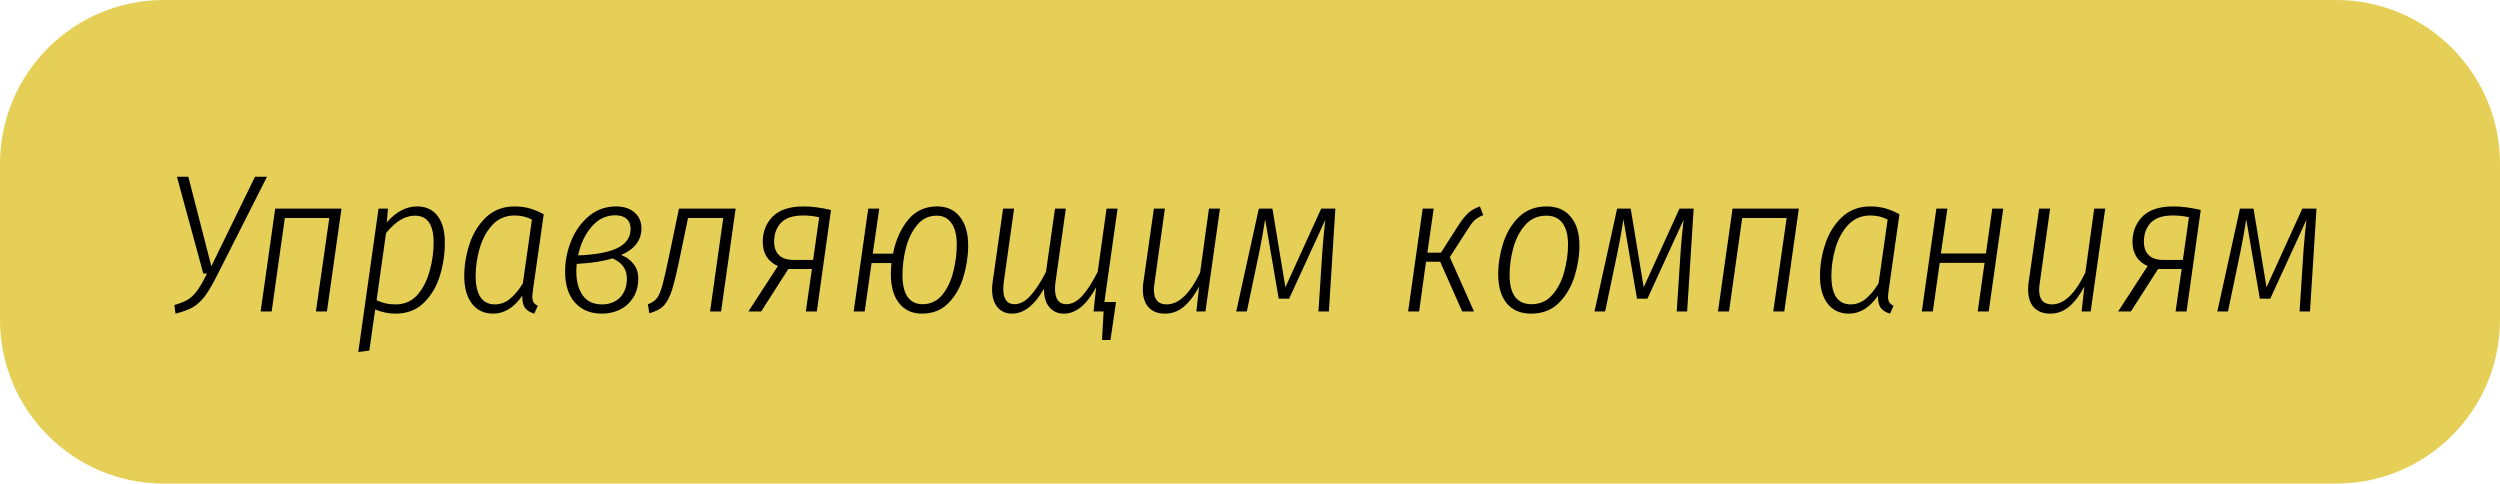 <?xml version="1.0" encoding="UTF-8"?> <svg xmlns="http://www.w3.org/2000/svg" width="305" height="59" viewBox="0 0 305 59" fill="none"><path d="M0 20C0 8.954 8.954 0 20 0H285C296.046 0 305 8.954 305 20V39C305 50.046 296.046 59 285 59H20C8.954 59 0 50.046 0 39V20Z" fill="#E6CF57"></path><path d="M26.552 33.464C25.976 34.616 25.464 35.496 25.016 36.104C24.568 36.696 24.08 37.152 23.552 37.472C23.024 37.776 22.312 38.04 21.416 38.264L21.272 37.208C21.96 37.016 22.504 36.8 22.904 36.56C23.32 36.304 23.704 35.936 24.056 35.456C24.408 34.976 24.808 34.28 25.256 33.368H24.8L21.584 21.56H22.976L25.784 32.48L31.112 21.56H32.576L26.552 33.464Z" fill="black"></path><path d="M38.542 38L40.174 26.6H34.75L33.142 38H31.798L33.574 25.448H41.662L39.886 38H38.542Z" fill="black"></path><path d="M46.183 25.448H47.335L47.191 27.128C48.327 25.832 49.559 25.184 50.887 25.184C51.959 25.184 52.791 25.568 53.383 26.336C53.975 27.104 54.271 28.2 54.271 29.624C54.271 30.984 54.071 32.32 53.671 33.632C53.271 34.944 52.615 36.048 51.703 36.944C50.807 37.824 49.655 38.264 48.247 38.264C47.415 38.264 46.591 38.096 45.775 37.76L45.055 42.776L43.711 42.944L46.183 25.448ZM48.271 37.136C49.359 37.136 50.247 36.744 50.935 35.96C51.623 35.16 52.119 34.184 52.423 33.032C52.743 31.88 52.903 30.728 52.903 29.576C52.903 27.4 52.143 26.312 50.623 26.312C49.407 26.312 48.231 27.024 47.095 28.448L45.943 36.632C46.327 36.808 46.695 36.936 47.047 37.016C47.399 37.096 47.807 37.136 48.271 37.136Z" fill="black"></path><path d="M62.782 25.184C63.453 25.184 64.07 25.264 64.629 25.424C65.189 25.584 65.757 25.824 66.334 26.144L65.037 35.264C64.974 35.744 64.942 36.048 64.942 36.176C64.942 36.464 64.99 36.696 65.085 36.872C65.198 37.048 65.374 37.192 65.614 37.304L65.181 38.264C64.686 38.12 64.309 37.888 64.053 37.568C63.813 37.232 63.702 36.736 63.718 36.08C62.694 37.536 61.51 38.264 60.166 38.264C59.062 38.264 58.197 37.856 57.574 37.04C56.95 36.224 56.638 35.112 56.638 33.704C56.638 32.376 56.853 31.064 57.285 29.768C57.718 28.456 58.389 27.368 59.301 26.504C60.23 25.624 61.389 25.184 62.782 25.184ZM62.782 26.288C61.709 26.288 60.813 26.664 60.093 27.416C59.389 28.168 58.87 29.112 58.533 30.248C58.197 31.384 58.029 32.528 58.029 33.68C58.029 34.816 58.23 35.68 58.63 36.272C59.029 36.848 59.614 37.136 60.382 37.136C61.038 37.136 61.638 36.92 62.181 36.488C62.742 36.04 63.278 35.4 63.789 34.568L64.894 26.792C64.269 26.456 63.566 26.288 62.782 26.288Z" fill="black"></path><path d="M75.159 25.184C76.087 25.184 76.831 25.424 77.391 25.904C77.967 26.384 78.255 27.04 78.255 27.872C78.255 29.312 77.431 30.392 75.783 31.112C76.423 31.352 76.927 31.72 77.295 32.216C77.679 32.696 77.871 33.28 77.871 33.968C77.871 34.88 77.663 35.664 77.247 36.32C76.831 36.96 76.287 37.448 75.615 37.784C74.943 38.104 74.215 38.264 73.431 38.264C72.071 38.264 70.983 37.824 70.167 36.944C69.351 36.048 68.943 34.776 68.943 33.128C68.943 31.88 69.183 30.648 69.663 29.432C70.159 28.2 70.879 27.184 71.823 26.384C72.767 25.584 73.879 25.184 75.159 25.184ZM75.063 26.264C73.927 26.264 72.959 26.736 72.159 27.68C71.359 28.624 70.815 29.784 70.527 31.16C72.639 31.08 74.231 30.784 75.303 30.272C76.391 29.744 76.935 28.96 76.935 27.92C76.935 27.392 76.767 26.984 76.431 26.696C76.111 26.408 75.655 26.264 75.063 26.264ZM74.727 31.52C73.623 31.872 72.167 32.096 70.359 32.192C70.327 32.544 70.311 32.84 70.311 33.08C70.311 34.328 70.575 35.32 71.103 36.056C71.631 36.776 72.407 37.136 73.431 37.136C74.343 37.136 75.079 36.856 75.639 36.296C76.199 35.72 76.479 34.944 76.479 33.968C76.479 32.848 75.895 32.032 74.727 31.52Z" fill="black"></path><path d="M87.972 38H86.628L88.236 26.6H83.94L83.004 31.112C82.604 33.064 82.268 34.472 81.996 35.336C81.724 36.2 81.388 36.848 80.988 37.28C80.588 37.696 79.996 38.008 79.212 38.216L79.044 37.112C79.524 36.952 79.892 36.704 80.148 36.368C80.404 36.032 80.628 35.496 80.82 34.76C81.028 34.008 81.316 32.744 81.684 30.968L82.836 25.448H89.748L87.972 38Z" fill="black"></path><path d="M98.046 25.184C99.038 25.184 100.15 25.328 101.382 25.616L99.654 38H98.31L99.054 32.816H96.174L92.862 38H91.302L94.902 32.456C94.31 32.2 93.854 31.824 93.534 31.328C93.214 30.816 93.054 30.208 93.054 29.504C93.054 28.288 93.454 27.264 94.254 26.432C95.07 25.6 96.334 25.184 98.046 25.184ZM97.998 26.288C96.75 26.288 95.846 26.584 95.286 27.176C94.726 27.768 94.446 28.536 94.446 29.48C94.446 30.2 94.646 30.752 95.046 31.136C95.446 31.52 96.046 31.712 96.846 31.712H99.198L99.942 26.504C99.302 26.36 98.654 26.288 97.998 26.288Z" fill="black"></path><path d="M114.325 25.184C115.525 25.184 116.453 25.608 117.109 26.456C117.781 27.288 118.117 28.456 118.117 29.96C118.117 31.224 117.925 32.496 117.541 33.776C117.157 35.056 116.541 36.128 115.693 36.992C114.845 37.84 113.781 38.264 112.501 38.264C111.301 38.264 110.365 37.84 109.693 36.992C109.021 36.144 108.685 34.968 108.685 33.464C108.685 33.032 108.709 32.576 108.757 32.096H106.333L105.493 38H104.149L105.925 25.448H107.269L106.477 30.944H108.949C109.269 29.312 109.877 27.944 110.773 26.84C111.669 25.736 112.853 25.184 114.325 25.184ZM112.549 37.112C113.525 37.112 114.325 36.736 114.949 35.984C115.573 35.216 116.021 34.28 116.293 33.176C116.581 32.056 116.725 30.952 116.725 29.864C116.725 28.696 116.509 27.816 116.077 27.224C115.661 26.616 115.061 26.312 114.277 26.312C113.301 26.312 112.501 26.696 111.877 27.464C111.253 28.232 110.797 29.176 110.509 30.296C110.237 31.4 110.101 32.488 110.101 33.56C110.101 34.728 110.309 35.616 110.725 36.224C111.157 36.816 111.765 37.112 112.549 37.112Z" fill="black"></path><path d="M134.736 36.848H136.152L135.48 41.48H134.448L134.64 38H133.416L133.728 35.048C132.576 37.192 131.264 38.264 129.792 38.264C129.056 38.264 128.464 38 128.016 37.472C127.568 36.928 127.352 36.176 127.368 35.216C126.2 37.248 124.904 38.264 123.48 38.264C122.728 38.264 122.128 38 121.68 37.472C121.248 36.944 121.032 36.216 121.032 35.288C121.032 35 121.056 34.704 121.104 34.4L122.376 25.448H123.72L122.472 34.328C122.424 34.664 122.4 34.968 122.4 35.24C122.4 36.488 122.856 37.112 123.768 37.112C124.44 37.112 125.088 36.768 125.712 36.08C126.336 35.392 126.968 34.424 127.608 33.176L128.712 25.448H130.032L128.784 34.328C128.736 34.664 128.712 34.968 128.712 35.24C128.712 36.488 129.176 37.112 130.104 37.112C130.776 37.112 131.424 36.768 132.048 36.08C132.672 35.376 133.296 34.4 133.92 33.152L135 25.448H136.344L134.736 36.848Z" fill="black"></path><path d="M142.118 38.264C141.27 38.264 140.606 38.008 140.126 37.496C139.662 36.984 139.43 36.264 139.43 35.336C139.43 34.984 139.446 34.72 139.478 34.544L140.774 25.448H142.118L140.846 34.568C140.798 34.856 140.774 35.12 140.774 35.36C140.774 36.544 141.294 37.136 142.334 37.136C143.806 37.136 145.166 35.84 146.414 33.248L147.494 25.448H148.838L147.062 38H145.958L146.294 34.952C145.75 35.992 145.134 36.808 144.446 37.4C143.774 37.976 142.998 38.264 142.118 38.264Z" fill="black"></path><path d="M162.123 38H160.851L161.331 30.584C161.427 29.288 161.547 28.032 161.691 26.816L157.275 36.44H156.003L154.347 26.768C154.139 28.096 153.907 29.392 153.651 30.656L152.115 38H150.819L153.579 25.448H155.235L156.819 35.048L161.187 25.448H162.915L162.123 38Z" fill="black"></path><path d="M180.958 26.24C180.462 26.448 180.086 26.68 179.83 26.936C179.59 27.176 179.262 27.632 178.846 28.304L176.878 31.376L179.83 38H178.39L175.702 31.928H173.974L173.134 38H171.79L173.566 25.448H174.91L174.142 30.824H175.798L177.958 27.44C178.406 26.768 178.798 26.28 179.134 25.976C179.47 25.672 179.942 25.408 180.55 25.184L180.958 26.24Z" fill="black"></path><path d="M186.787 38.264C185.507 38.264 184.515 37.84 183.811 36.992C183.123 36.144 182.779 34.968 182.779 33.464C182.779 32.216 182.979 30.96 183.379 29.696C183.779 28.416 184.419 27.344 185.299 26.48C186.195 25.616 187.323 25.184 188.683 25.184C189.963 25.184 190.947 25.608 191.635 26.456C192.339 27.288 192.691 28.456 192.691 29.96C192.691 31.192 192.491 32.448 192.091 33.728C191.691 35.008 191.051 36.088 190.171 36.968C189.291 37.832 188.163 38.264 186.787 38.264ZM186.835 37.112C187.891 37.112 188.747 36.728 189.403 35.96C190.075 35.176 190.555 34.232 190.843 33.128C191.147 32.008 191.299 30.92 191.299 29.864C191.299 28.696 191.075 27.816 190.627 27.224C190.179 26.616 189.523 26.312 188.659 26.312C187.587 26.312 186.715 26.704 186.043 27.488C185.371 28.272 184.891 29.216 184.603 30.32C184.315 31.424 184.171 32.504 184.171 33.56C184.171 34.728 184.395 35.616 184.843 36.224C185.307 36.816 185.971 37.112 186.835 37.112Z" fill="black"></path><path d="M205.834 38H204.562L205.042 30.584C205.138 29.288 205.258 28.032 205.402 26.816L200.986 36.44H199.714L198.058 26.768C197.85 28.096 197.618 29.392 197.362 30.656L195.826 38H194.53L197.29 25.448H198.946L200.53 35.048L204.898 25.448H206.626L205.834 38Z" fill="black"></path><path d="M216.339 38L217.971 26.6H212.547L210.939 38H209.595L211.371 25.448H219.459L217.683 38H216.339Z" fill="black"></path><path d="M228.18 25.184C228.852 25.184 229.468 25.264 230.028 25.424C230.588 25.584 231.156 25.824 231.732 26.144L230.436 35.264C230.372 35.744 230.34 36.048 230.34 36.176C230.34 36.464 230.388 36.696 230.484 36.872C230.596 37.048 230.772 37.192 231.012 37.304L230.58 38.264C230.084 38.12 229.708 37.888 229.452 37.568C229.212 37.232 229.1 36.736 229.116 36.08C228.092 37.536 226.908 38.264 225.564 38.264C224.46 38.264 223.596 37.856 222.972 37.04C222.348 36.224 222.036 35.112 222.036 33.704C222.036 32.376 222.252 31.064 222.684 29.768C223.116 28.456 223.788 27.368 224.7 26.504C225.628 25.624 226.788 25.184 228.18 25.184ZM228.18 26.288C227.108 26.288 226.212 26.664 225.492 27.416C224.788 28.168 224.268 29.112 223.932 30.248C223.596 31.384 223.428 32.528 223.428 33.68C223.428 34.816 223.628 35.68 224.028 36.272C224.428 36.848 225.012 37.136 225.78 37.136C226.436 37.136 227.036 36.92 227.58 36.488C228.14 36.04 228.676 35.4 229.188 34.568L230.292 26.792C229.668 26.456 228.964 26.288 228.18 26.288Z" fill="black"></path><path d="M241.278 38L242.118 32.072H236.646L235.806 38H234.462L236.238 25.448H237.582L236.79 30.92H242.286L243.054 25.448H244.398L242.622 38H241.278Z" fill="black"></path><path d="M250.118 38.264C249.27 38.264 248.606 38.008 248.126 37.496C247.662 36.984 247.43 36.264 247.43 35.336C247.43 34.984 247.446 34.72 247.478 34.544L248.774 25.448H250.118L248.846 34.568C248.798 34.856 248.774 35.12 248.774 35.36C248.774 36.544 249.294 37.136 250.334 37.136C251.806 37.136 253.166 35.84 254.414 33.248L255.494 25.448H256.838L255.062 38H253.958L254.294 34.952C253.75 35.992 253.134 36.808 252.446 37.4C251.774 37.976 250.998 38.264 250.118 38.264Z" fill="black"></path><path d="M265.155 25.184C266.147 25.184 267.259 25.328 268.491 25.616L266.763 38H265.419L266.163 32.816H263.283L259.971 38H258.411L262.011 32.456C261.419 32.2 260.963 31.824 260.643 31.328C260.323 30.816 260.163 30.208 260.163 29.504C260.163 28.288 260.563 27.264 261.363 26.432C262.179 25.6 263.443 25.184 265.155 25.184ZM265.107 26.288C263.859 26.288 262.955 26.584 262.395 27.176C261.835 27.768 261.555 28.536 261.555 29.48C261.555 30.2 261.755 30.752 262.155 31.136C262.555 31.52 263.155 31.712 263.955 31.712H266.307L267.051 26.504C266.411 26.36 265.763 26.288 265.107 26.288Z" fill="black"></path><path d="M281.819 38H280.547L281.027 30.584C281.123 29.288 281.243 28.032 281.387 26.816L276.971 36.44H275.699L274.043 26.768C273.835 28.096 273.603 29.392 273.347 30.656L271.811 38H270.515L273.275 25.448H274.931L276.515 35.048L280.883 25.448H282.611L281.819 38Z" fill="black"></path></svg> 